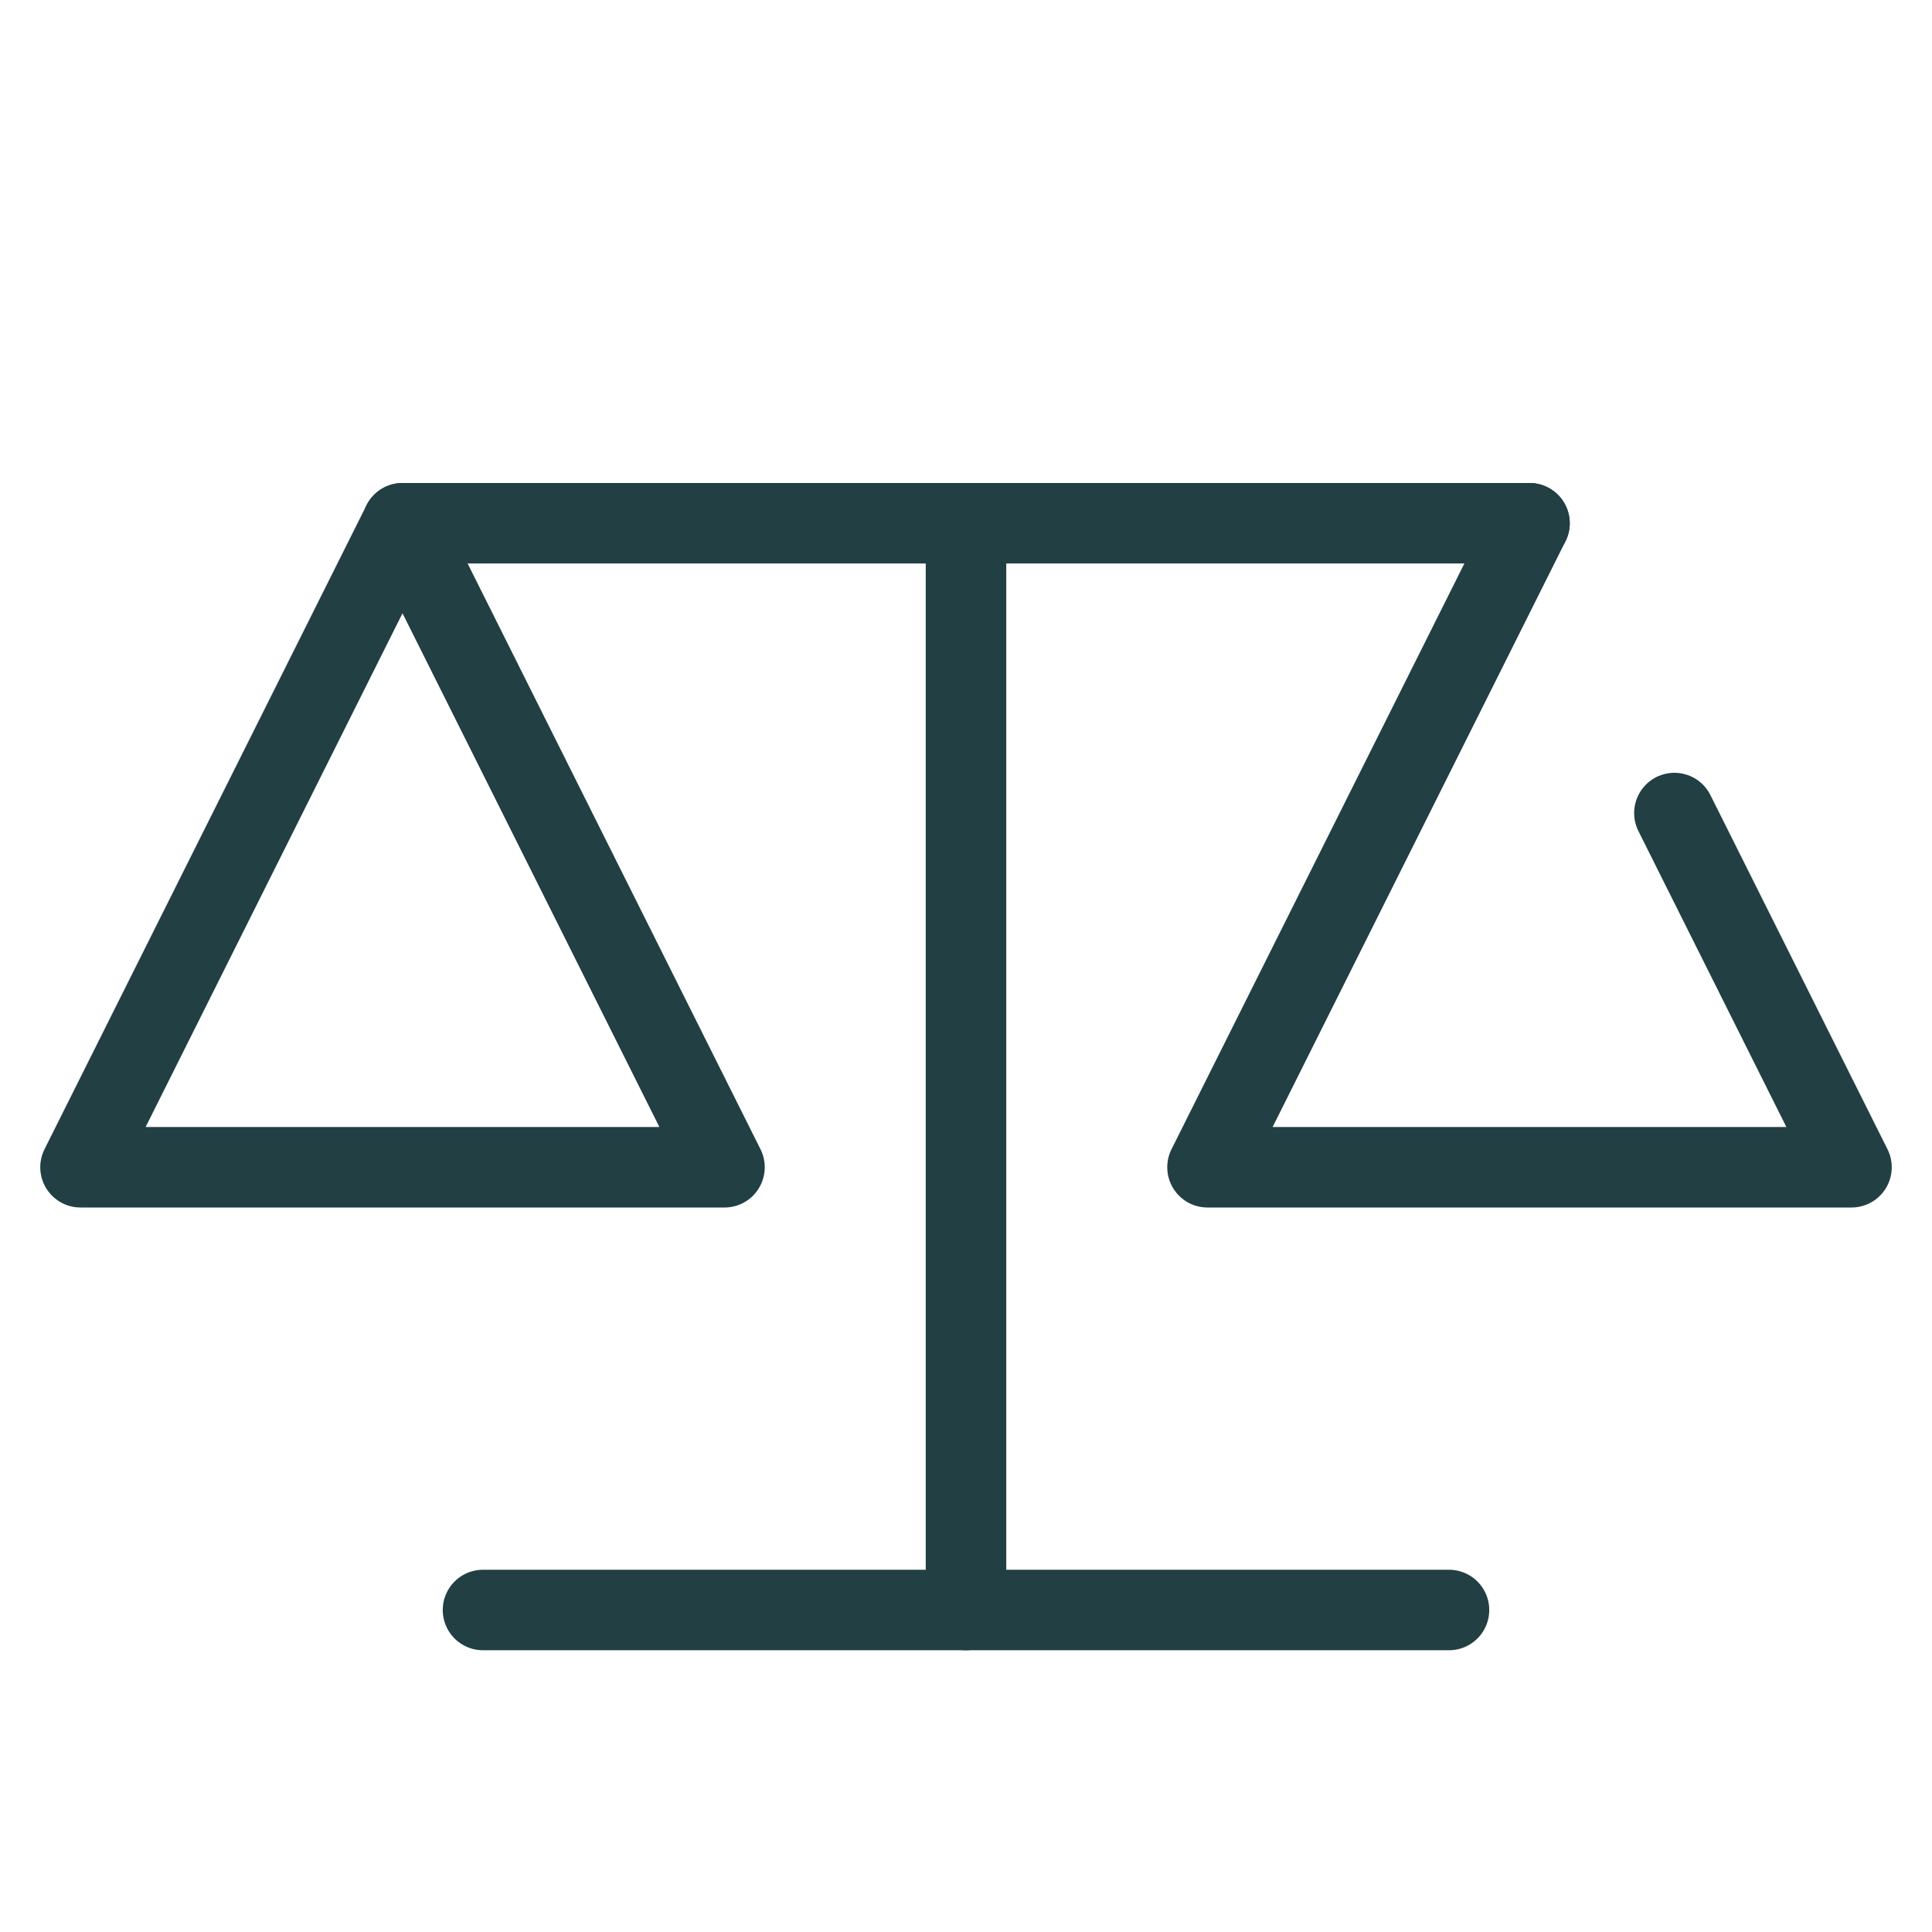 <?xml version="1.0" encoding="UTF-8"?>
<svg xmlns="http://www.w3.org/2000/svg" version="1.1" viewBox="0 0 48 48">
  <defs>
    <style>
      .cls-1 {
        fill: none;
        stroke: #223f43;
        stroke-linecap: round;
        stroke-linejoin: round;
        stroke-width: 2px;
      }
    </style>
  </defs>
  <!-- Generator: Adobe Illustrator 28.7.8, SVG Export Plug-In . SVG Version: 1.2.0 Build 200)  -->
  <g>
    <g id="_レイヤー_1" data-name="レイヤー_1">
      <g id="_レイヤー_1-2" data-name="_レイヤー_1">
        <g id="_レイヤー_11">
          <g id="_レイヤー_1-2">
            <g id="_レイヤー_1-21">
              <g id="ia">
                <g id="icon_data">
                  <line class="cls-1" x1="24" y1="13" x2="24" y2="40"/>
                  <line class="cls-1" x1="12" y1="40" x2="36" y2="40"/>
                  <line class="cls-1" x1="10" y1="13" x2="38" y2="13"/>
                  <polygon class="cls-1" points="18 29 2 29 10 13 18 29"/>
                  <polyline class="cls-1" points="41.6 20.2 46 29 30 29 38 13"/>
                </g>
              </g>
            </g>
          </g>
        </g>
      </g>
    </g>
  </g>
</svg>